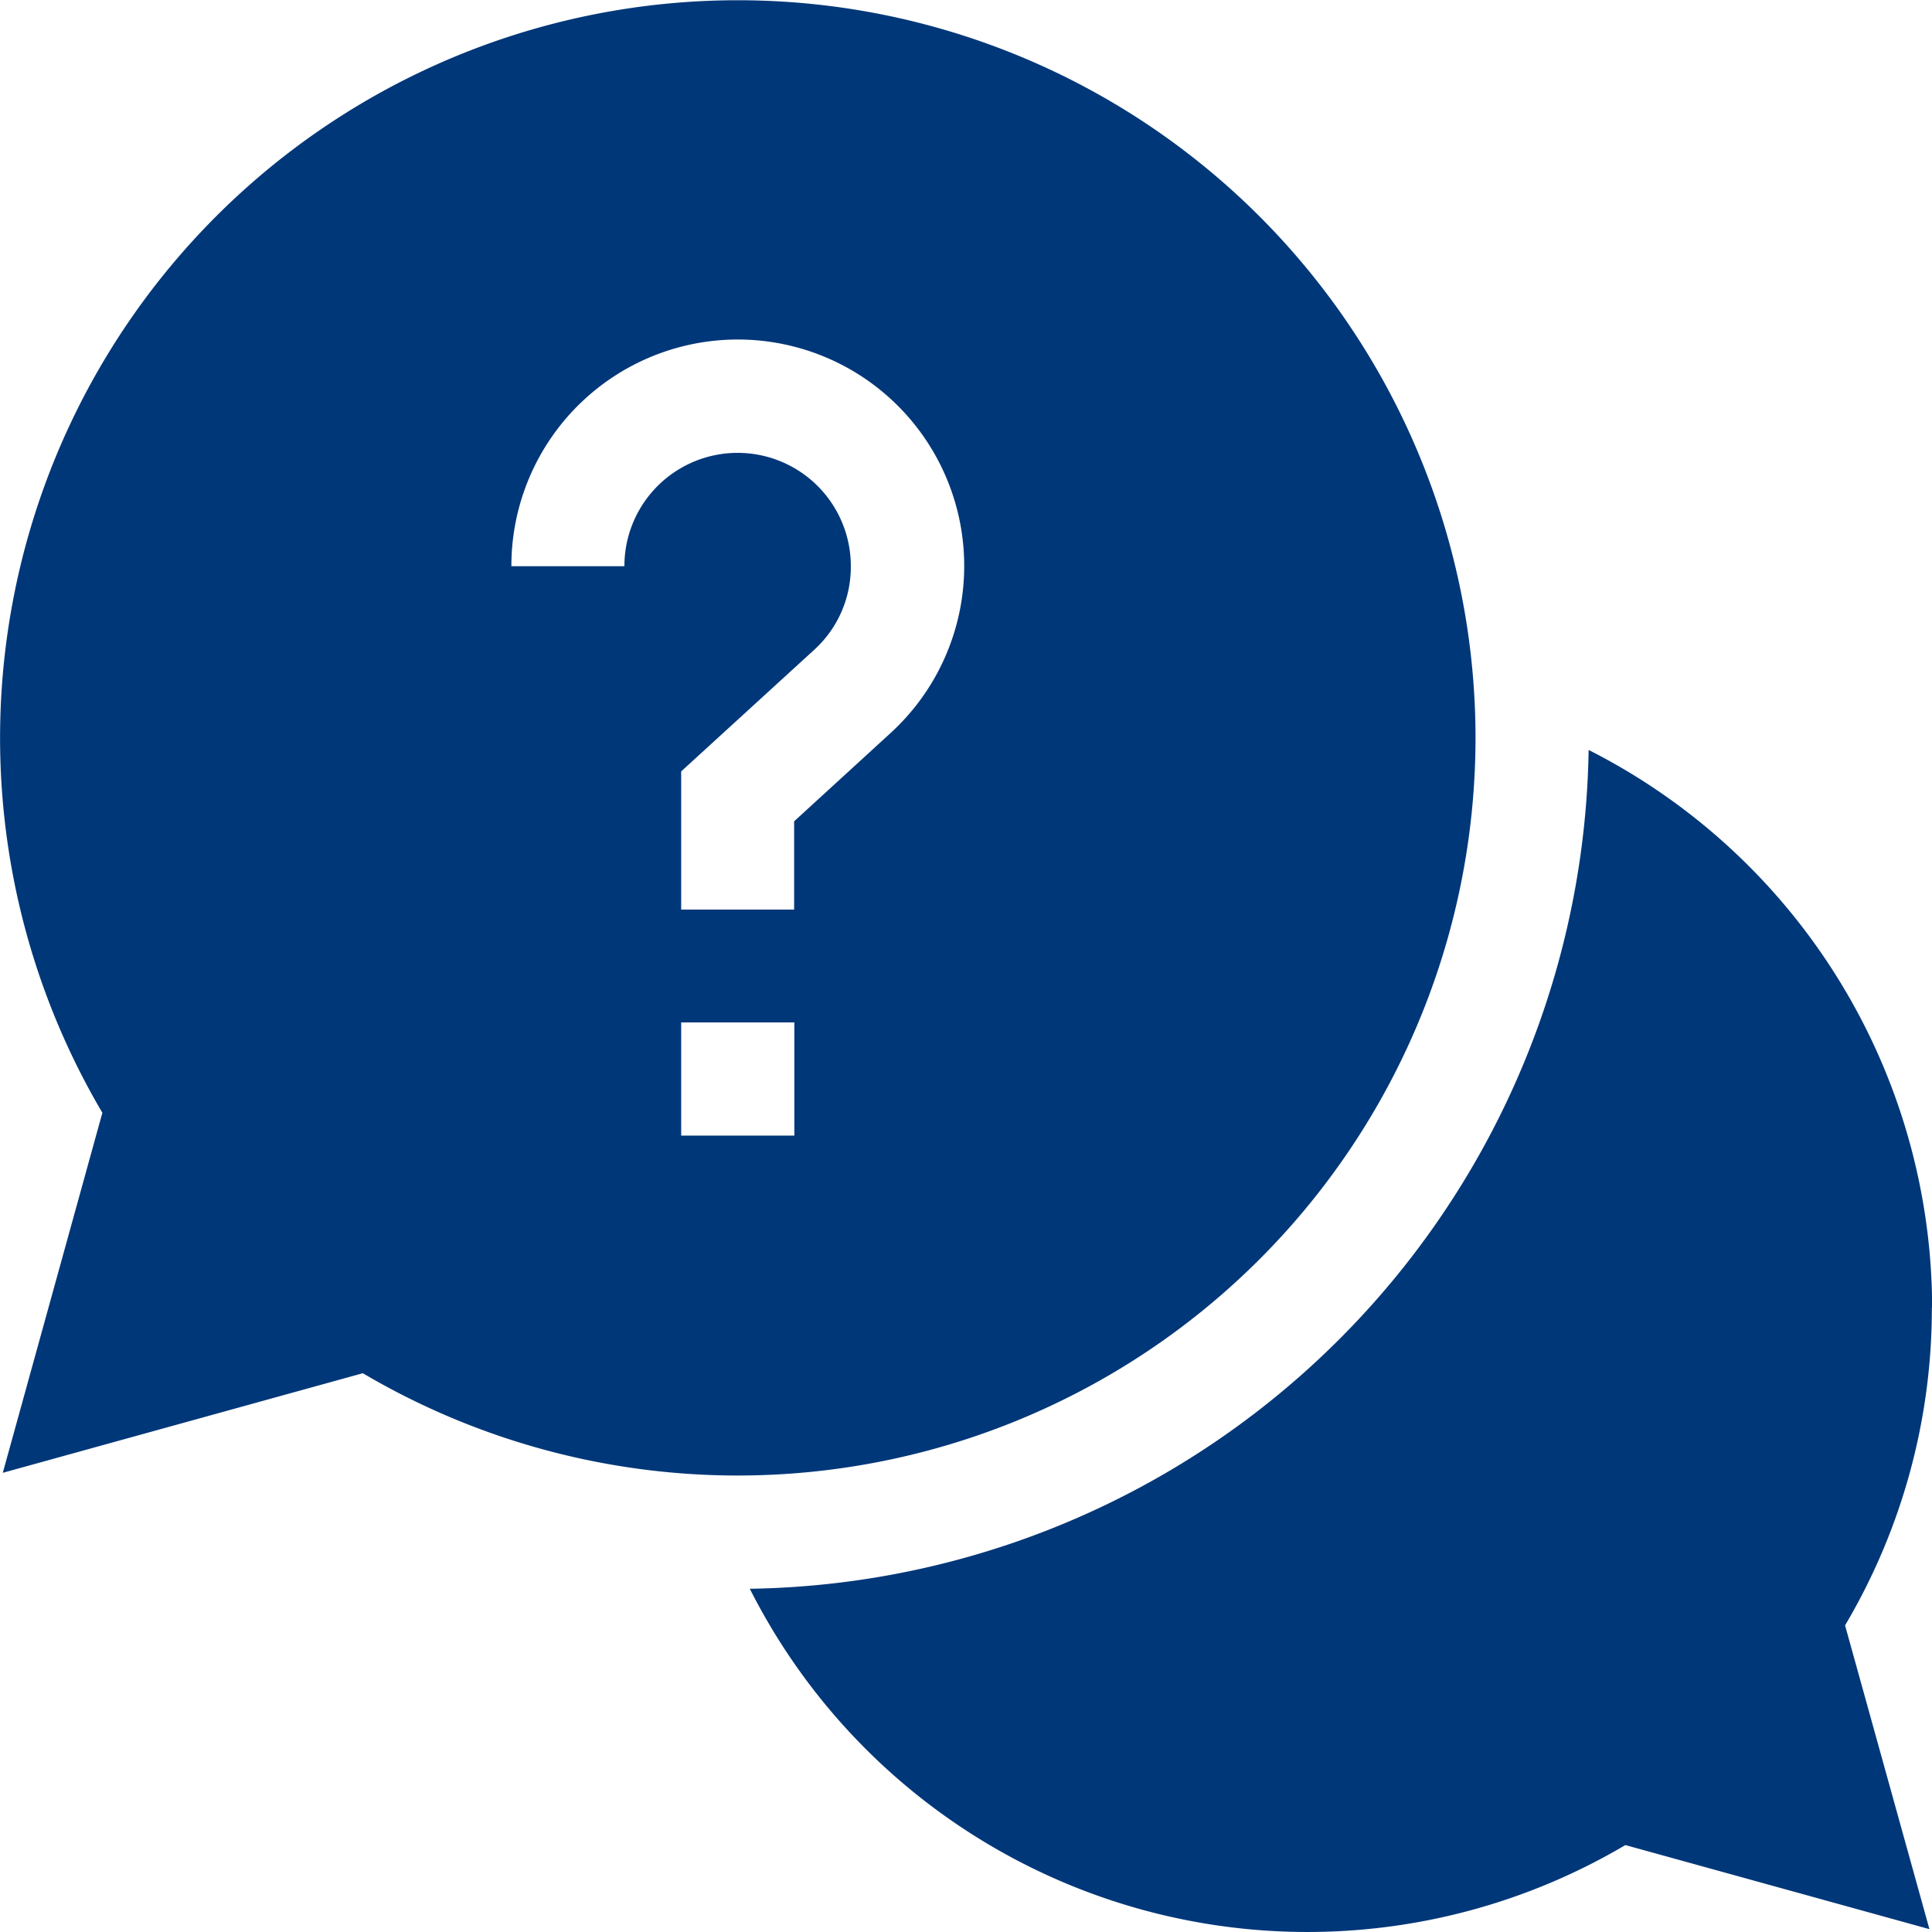<svg xmlns="http://www.w3.org/2000/svg" width="27.024" height="27.025" viewBox="0 0 27.024 27.025">
  <g id="Group_7454" data-name="Group 7454" transform="translate(-279.487 -650.487)">
    <g id="help" transform="translate(279.488 650.488)">
      <path id="Path_47865" data-name="Path 47865" d="M215.218,206.482a8.762,8.762,0,0,0-4.805-7.8,11.916,11.916,0,0,1-11.733,11.733A8.738,8.738,0,0,0,210.927,214l4.253,1.176L214,210.927a8.7,8.7,0,0,0,1.214-4.445Zm0,0" transform="translate(-188.193 -188.193)" fill="#003779"/>
      <path id="Path_47866" data-name="Path 47866" d="M20.638,10.319A10.319,10.319,0,1,0,1.431,15.564L.038,20.6l5.036-1.393a10.321,10.321,0,0,0,15.564-8.888Zm-11.9-2.4H7.152a3.167,3.167,0,1,1,5.3,2.337l-1.345,1.231v1.235H9.527V10.789l1.86-1.7A1.567,1.567,0,0,0,11.9,7.917a1.583,1.583,0,1,0-3.167,0ZM9.527,14.3h1.583v1.583H9.527Zm0,0" fill="#003779"/>
    </g>
  </g>
</svg>
